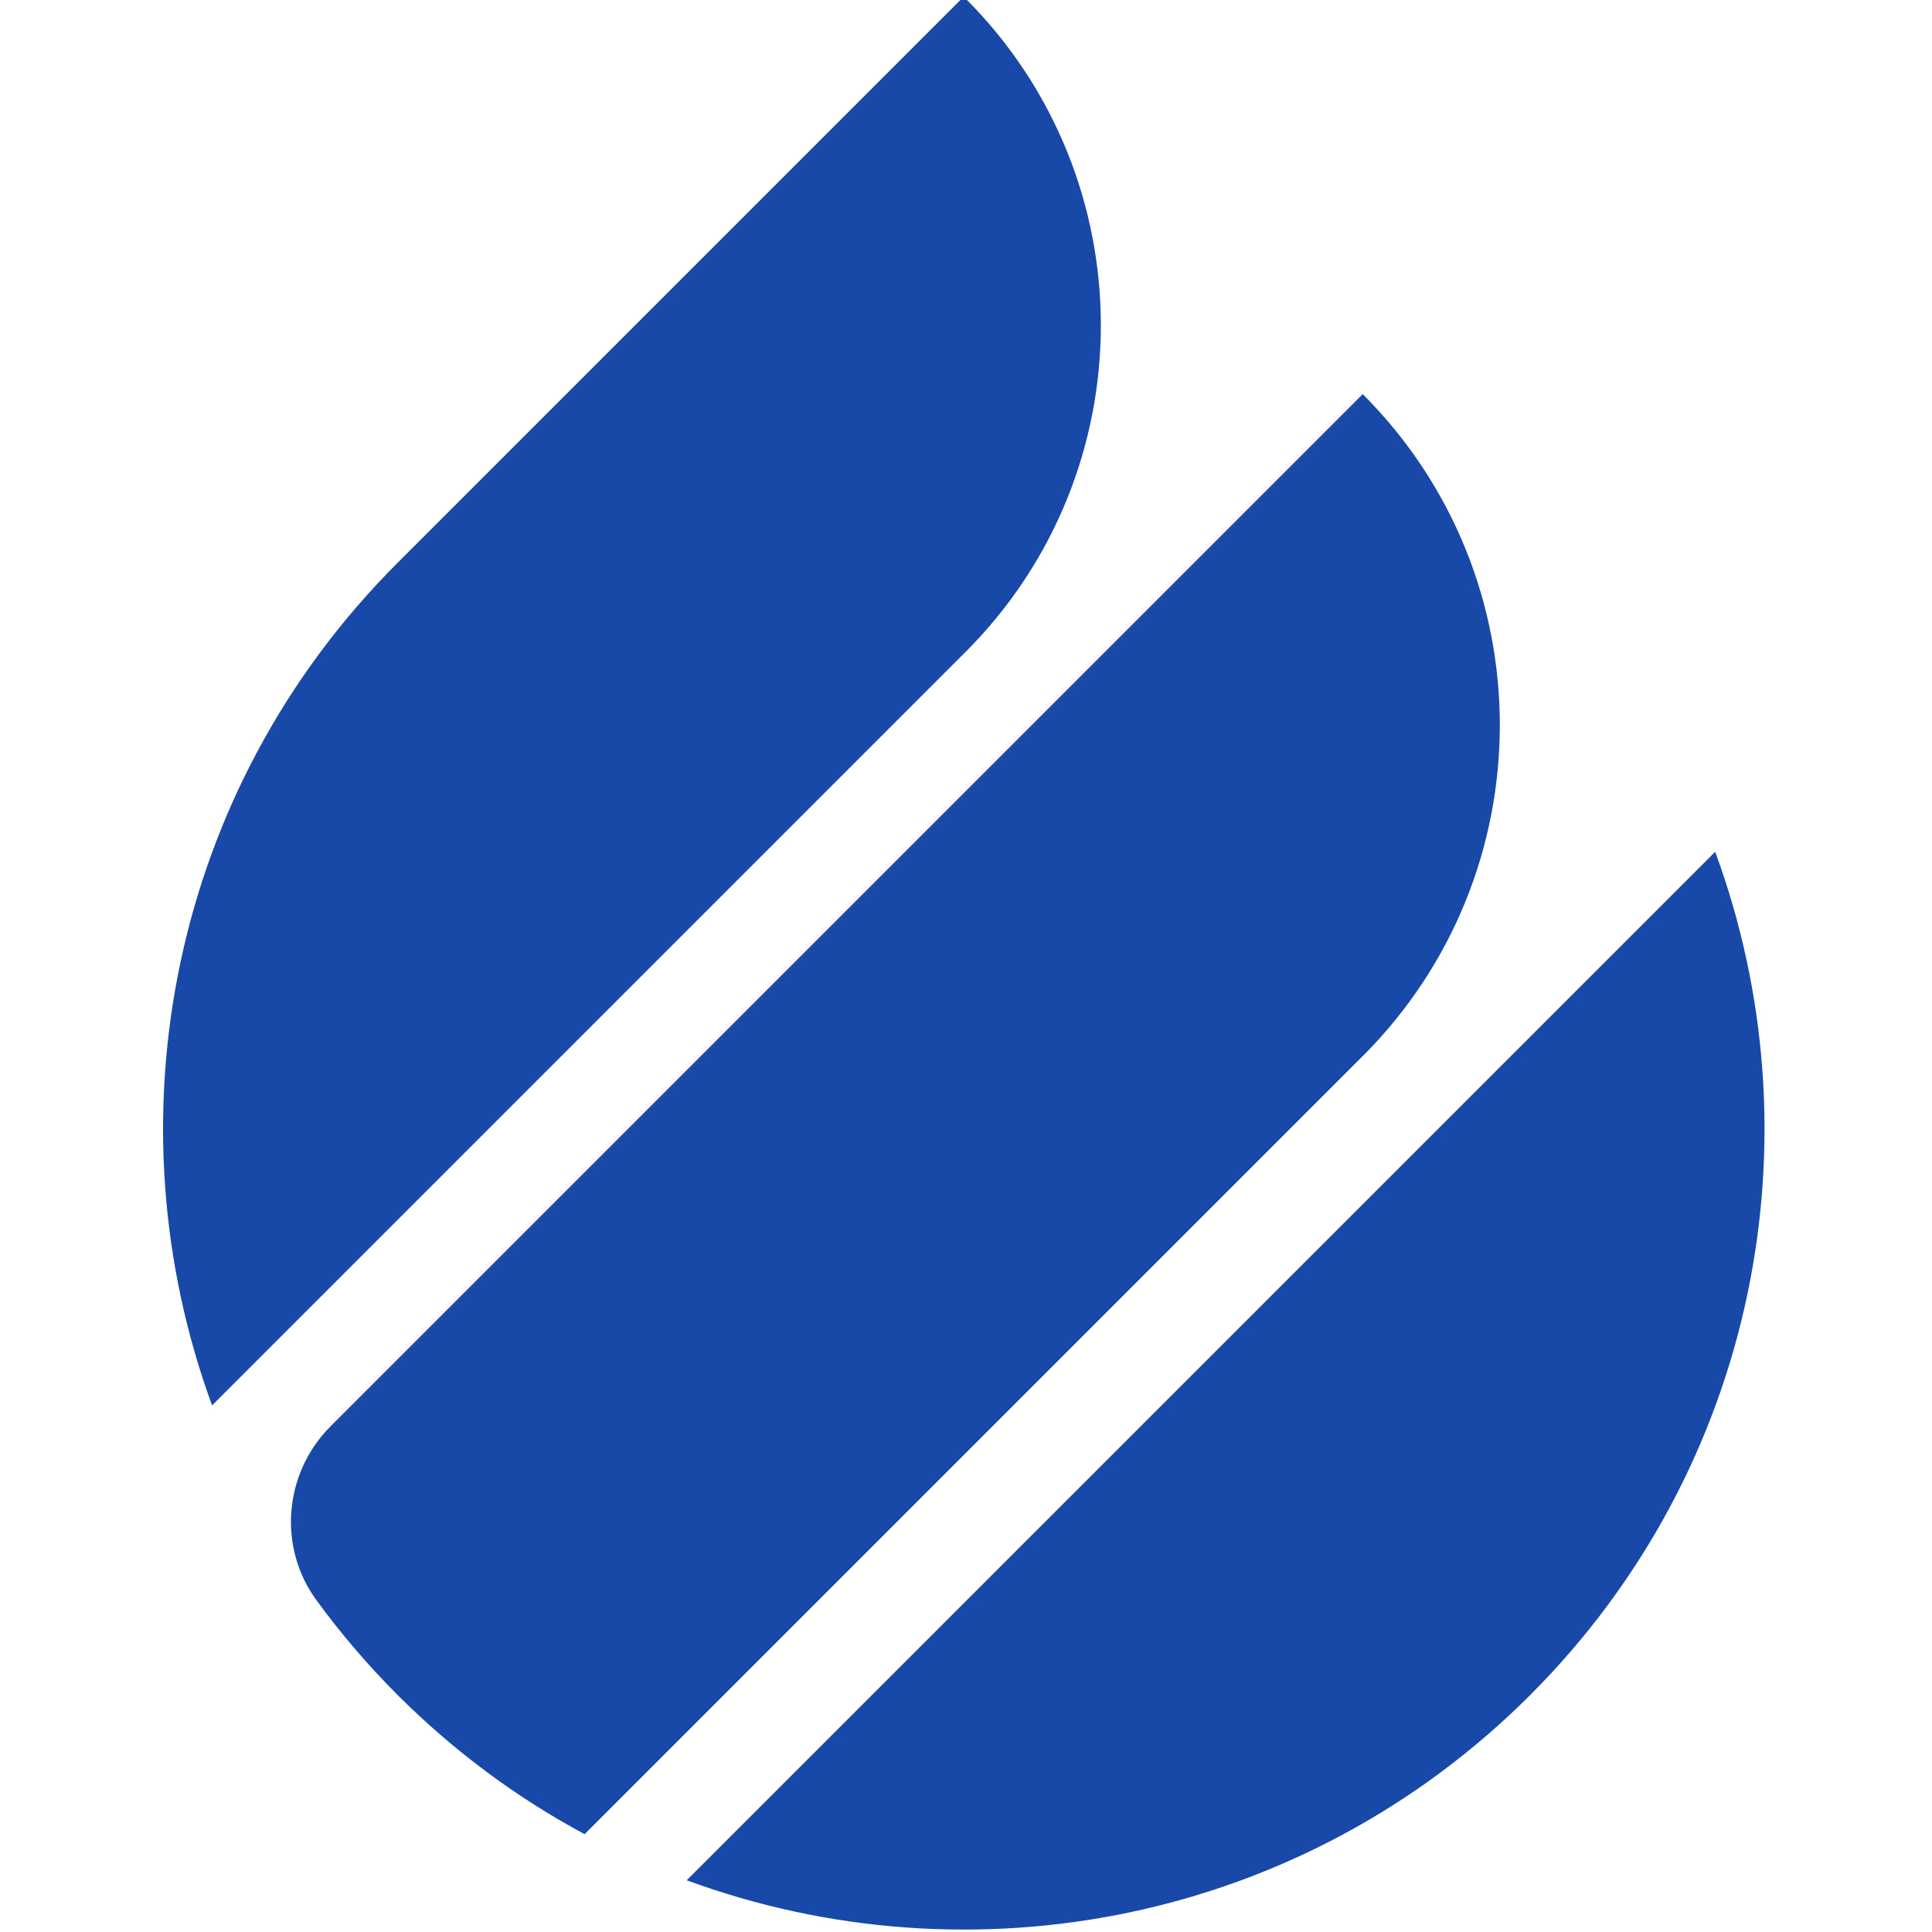 <svg xmlns="http://www.w3.org/2000/svg" version="1.1" xmlns:xlink="http://www.w3.org/1999/xlink" xmlns:svgjs="http://svgjs.dev/svgjs" width="32" height="32"><svg width="32" height="32" viewBox="0 0 32 32" fill="none" xmlns="http://www.w3.org/2000/svg">
<g clip-path="url(#clip0_11_70)">
<path d="M15.993 -0.028C15.977 -0.044 15.951 -0.044 15.935 -0.028L6.585 9.322C2.81 13.096 1.788 18.576 3.513 23.278L15.991 10.8C18.981 7.811 18.981 2.963 15.991 -0.026L15.993 -0.028Z" fill="#1849A9"></path>
<path d="M28.409 14.108L11.374 31.143C16.078 32.875 21.567 31.853 25.343 28.077C29.12 24.299 30.141 18.812 28.409 14.108Z" fill="#1849A9"></path>
<path d="M22.571 17.493C25.599 14.464 25.599 9.556 22.571 6.528L5.475 23.624C4.703 24.397 4.596 25.622 5.241 26.504C5.643 27.054 6.09 27.579 6.586 28.075C7.525 29.013 8.57 29.782 9.683 30.38L22.57 17.493H22.571Z" fill="#1849A9"></path>
</g>
<defs>
<clipPath id="SvgjsClipPath1001">
<rect width="32" height="32" fill="white"></rect>
</clipPath>
</defs>
</svg><style>@media (prefers-color-scheme: light) { :root { filter: none; } }
@media (prefers-color-scheme: dark) { :root { filter: none; } }
</style></svg>